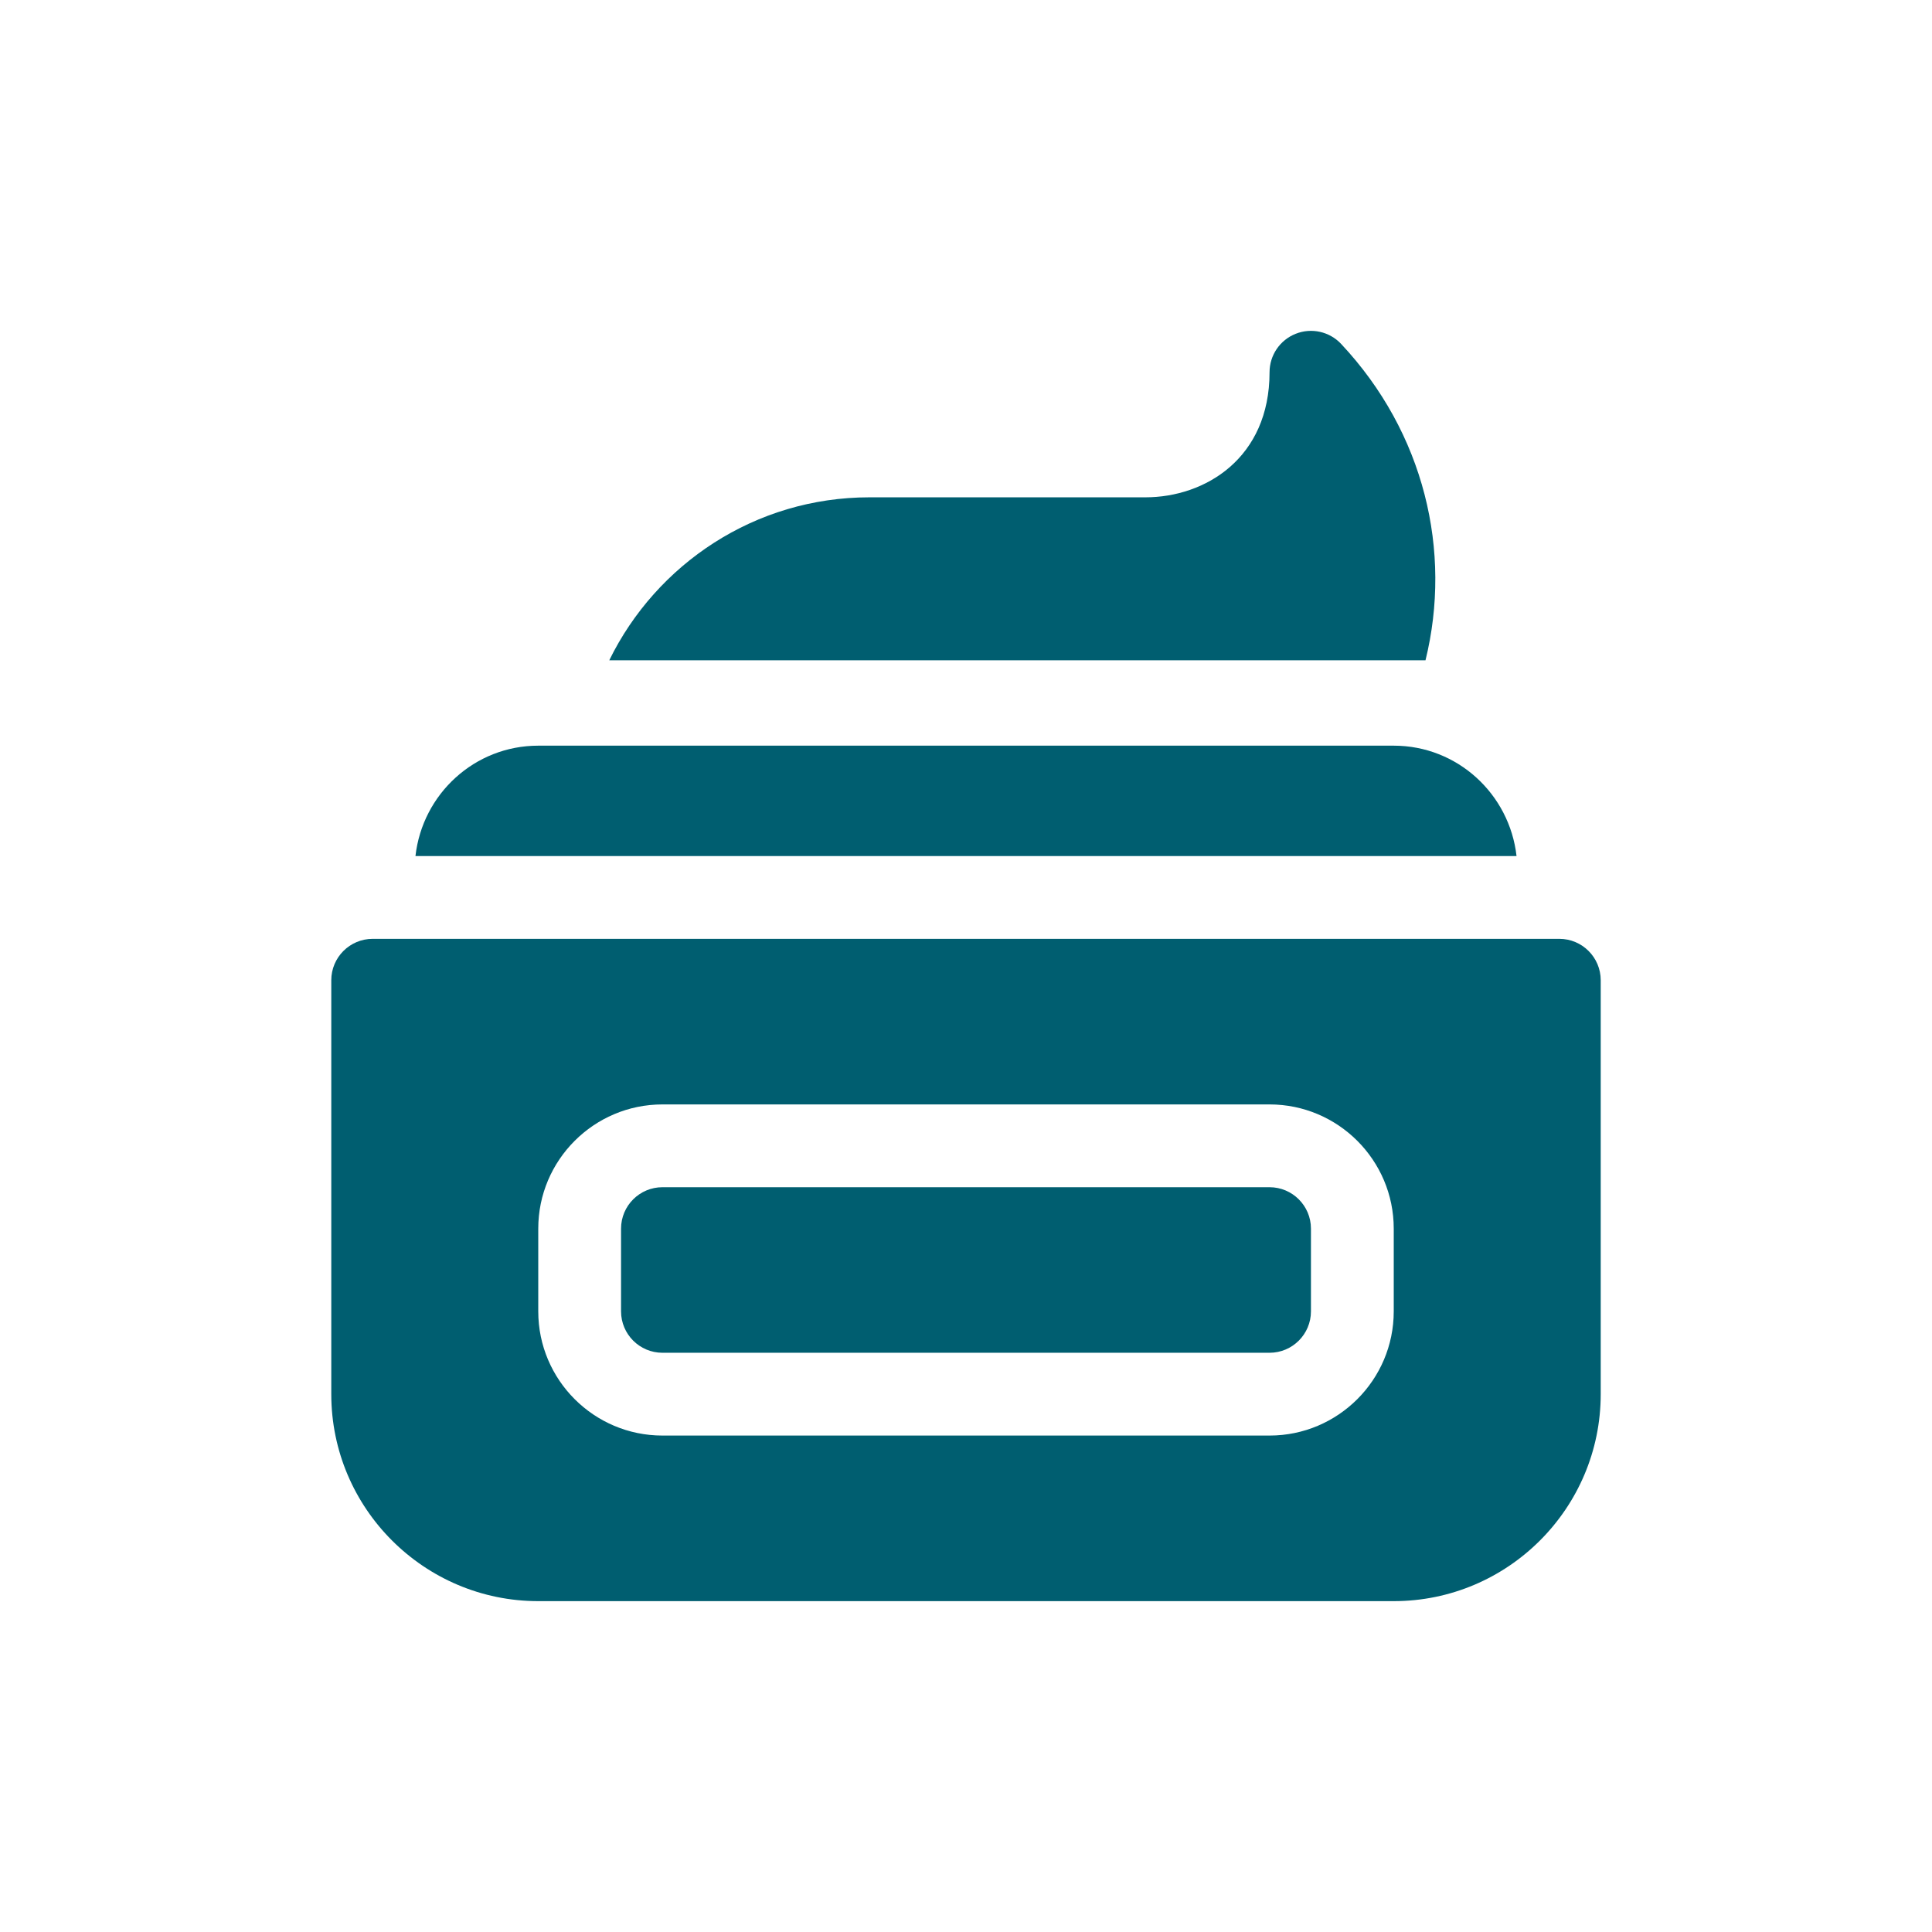 <svg width="68" height="68" viewBox="0 0 68 68" fill="none" xmlns="http://www.w3.org/2000/svg">
<path d="M49.055 26.245H18.945C16.701 26.245 14.868 27.951 14.623 30.13H53.377C53.131 27.951 51.299 26.245 49.055 26.245Z" fill="#005E70"/>
<path d="M44.684 41.786H23.316C22.512 41.786 21.859 42.439 21.859 43.243V46.156C21.859 46.96 22.512 47.613 23.316 47.613H44.684C45.487 47.613 46.141 46.96 46.141 46.156V43.243C46.141 42.439 45.487 41.786 44.684 41.786Z" fill="#005E70"/>
<path d="M54.883 33.044H13.117C12.313 33.044 11.66 33.697 11.66 34.501V49.07C11.66 53.087 14.928 56.355 18.945 56.355H49.055C53.072 56.355 56.34 53.087 56.34 49.07V34.501C56.34 33.697 55.687 33.044 54.883 33.044ZM49.055 46.157C49.055 48.567 47.094 50.527 44.684 50.527H23.316C20.906 50.527 18.945 48.567 18.945 46.157V43.243C18.945 40.833 20.906 38.872 23.316 38.872H44.684C47.094 38.872 49.055 40.833 49.055 43.243V46.157H49.055Z" fill="#005E70"/>
<path d="M47.203 12.105C46.795 11.669 46.159 11.527 45.605 11.748C45.049 11.967 44.684 12.505 44.684 13.102C44.684 16.126 42.418 17.504 40.314 17.504H30.601C26.578 17.504 23.103 19.85 21.444 23.24H50.173C51.115 19.403 50.134 15.231 47.203 12.105Z" fill="#005E70"/>
</svg>
